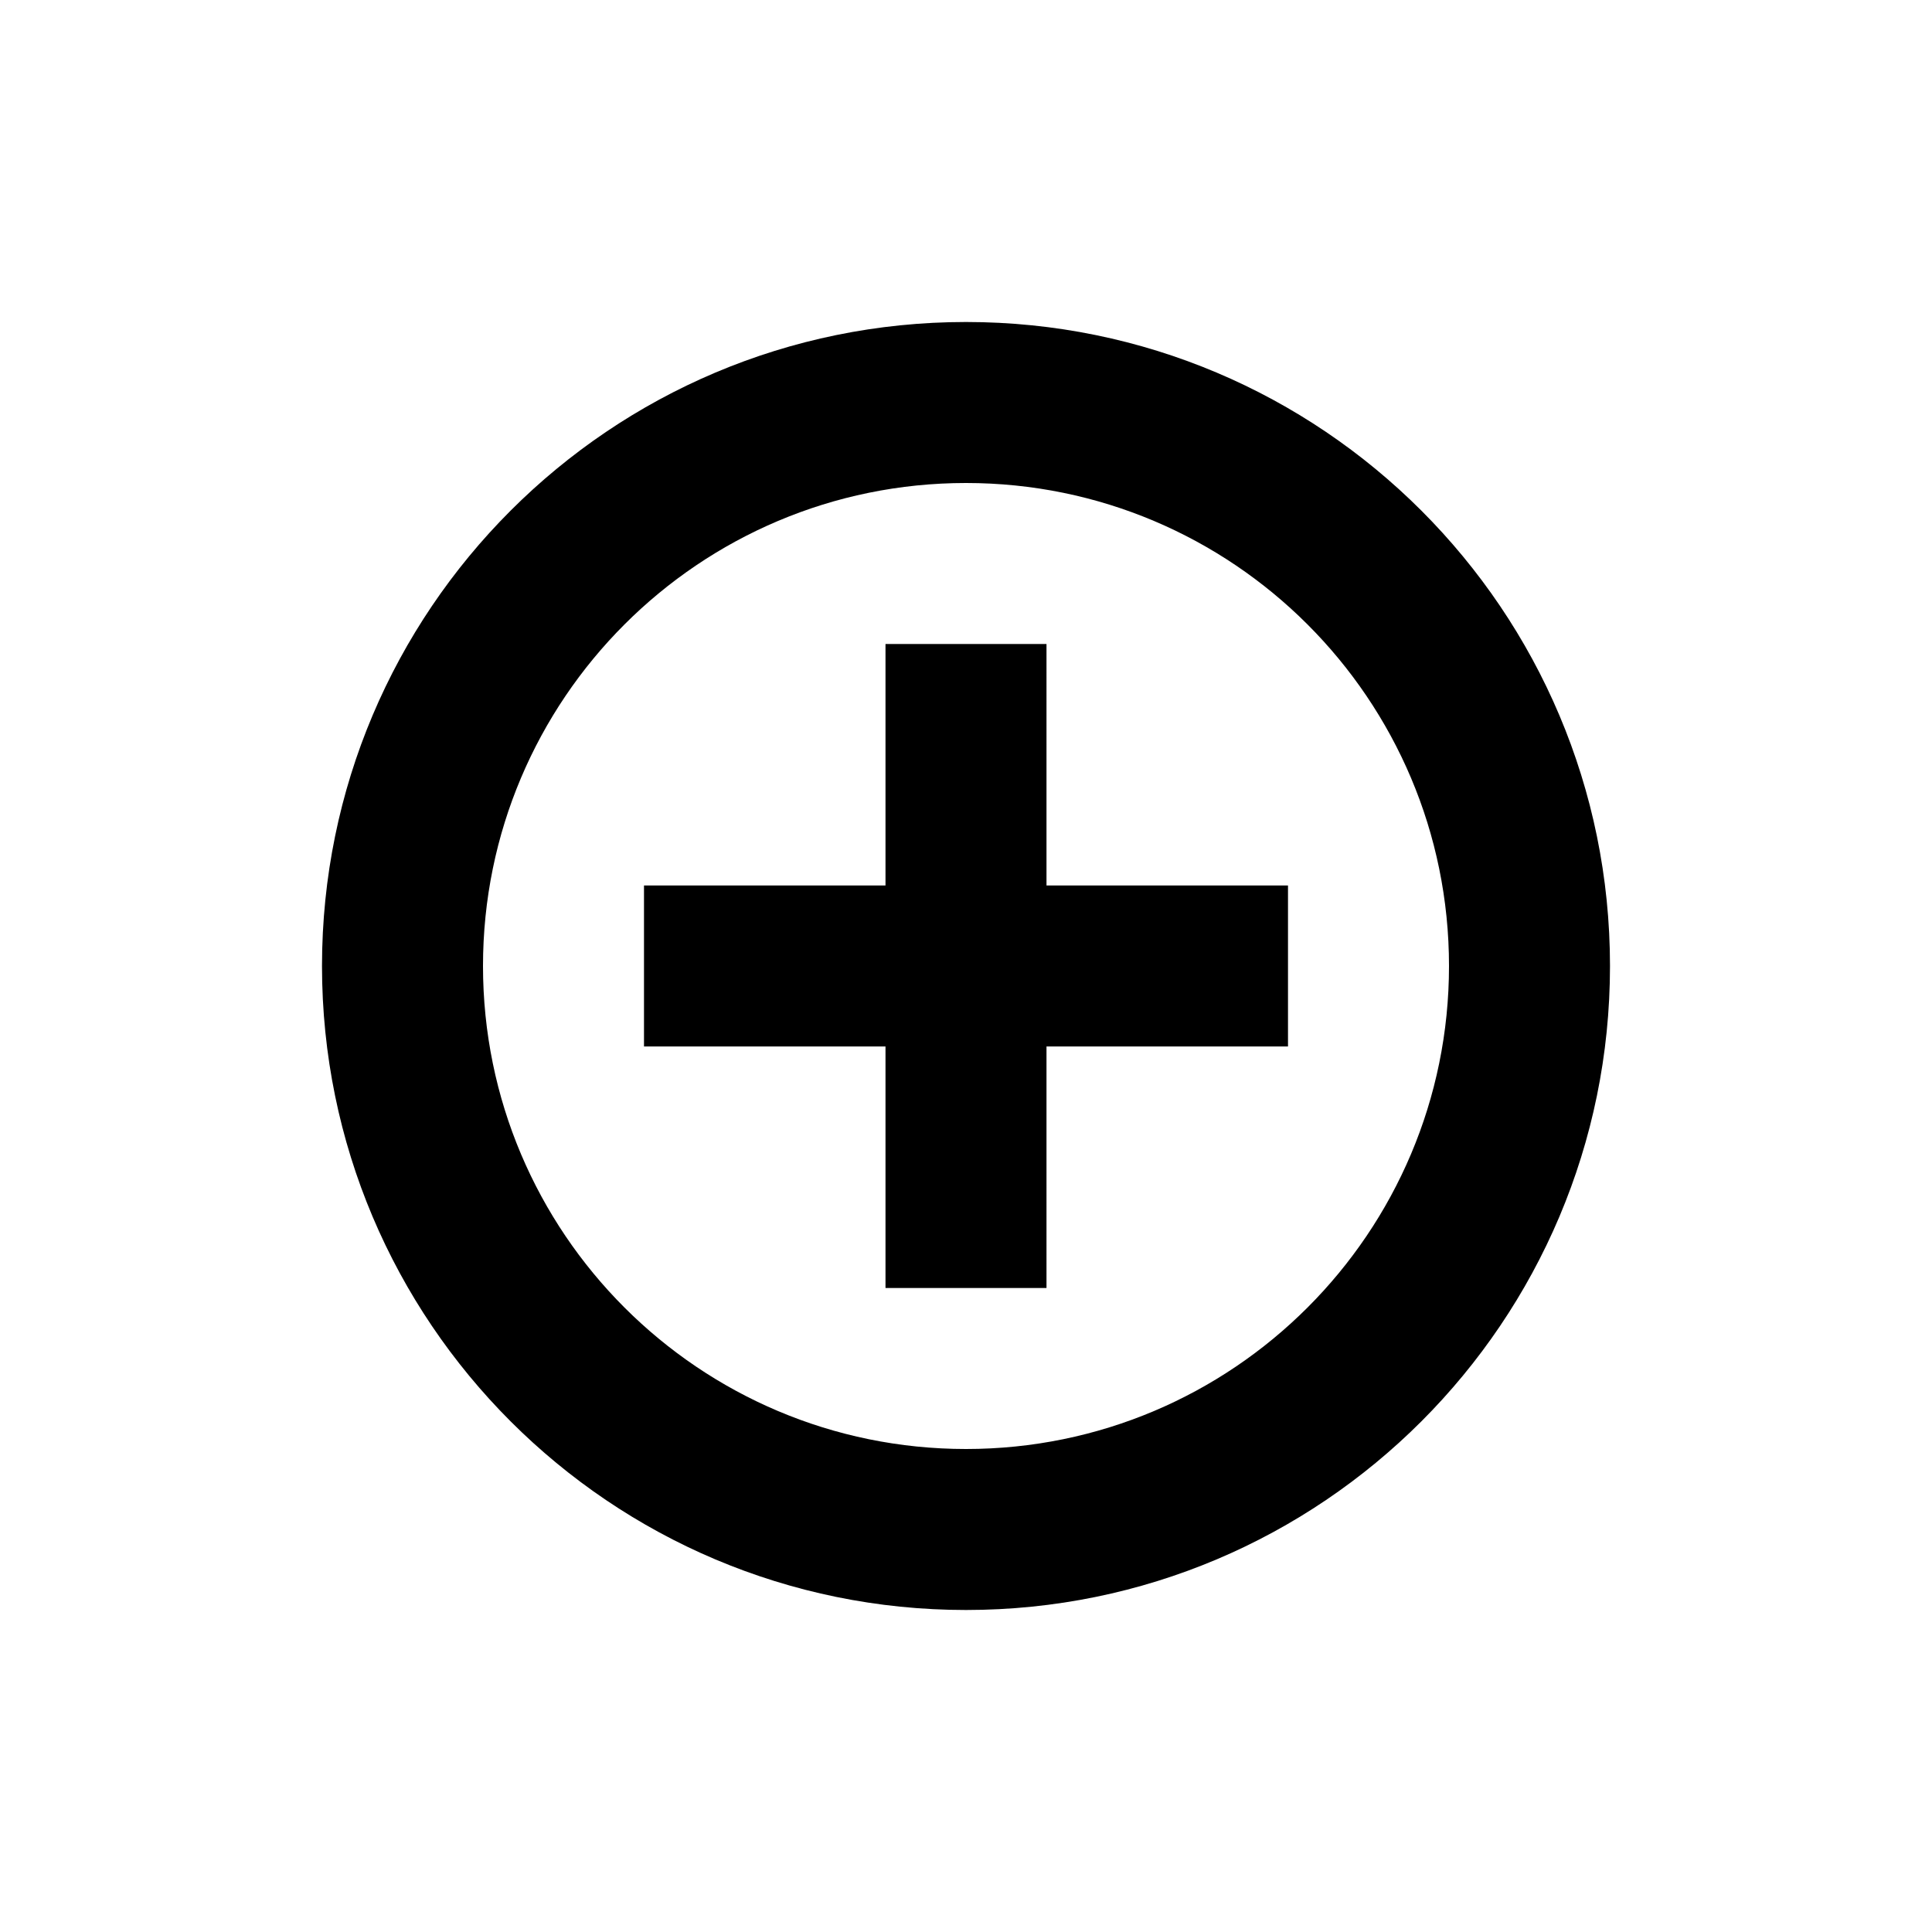 <?xml version="1.0" encoding="UTF-8"?>

<svg width="800px" height="800px" viewBox="0 0 512 512" version="1.1" xmlns="http://www.w3.org/2000/svg" xmlns:xlink="http://www.w3.org/1999/xlink">
    <title>new-indicator</title>
    <g id="Page-1" stroke="none" stroke-width="1" fill="none" fill-rule="evenodd">
        <g id="scheduler" fill="#000000" transform="translate(85.333, 85.333)">
            <path d="M170.667,1.42108547e-14 C264.923,-3.10380131e-15 341.333,76.41 341.333,170.667 C341.333,264.923 264.923,341.333 170.667,341.333 C76.41,341.333 2.57539587e-14,264.923 1.42108547e-14,170.667 C2.6677507e-15,76.41 76.41,3.15255107e-14 170.667,1.42108547e-14 Z M170.667,42.667 C99.974,42.667 42.667,99.974 42.667,170.667 C42.667,241.359 99.974,298.667 170.667,298.667 C241.359,298.667 298.667,241.359 298.667,170.667 C298.667,99.974 241.359,42.667 170.667,42.667 Z M192,85.333 L191.999,149.333 L256,149.333 L256,192 L191.999,191.999 L192,256 L149.333,256 L149.333,191.999 L85.333,192 L85.333,149.333 L149.333,149.333 L149.333,85.333 L192,85.333 Z" id="Combined-Shape">

</path>
        </g>
    </g>
</svg>